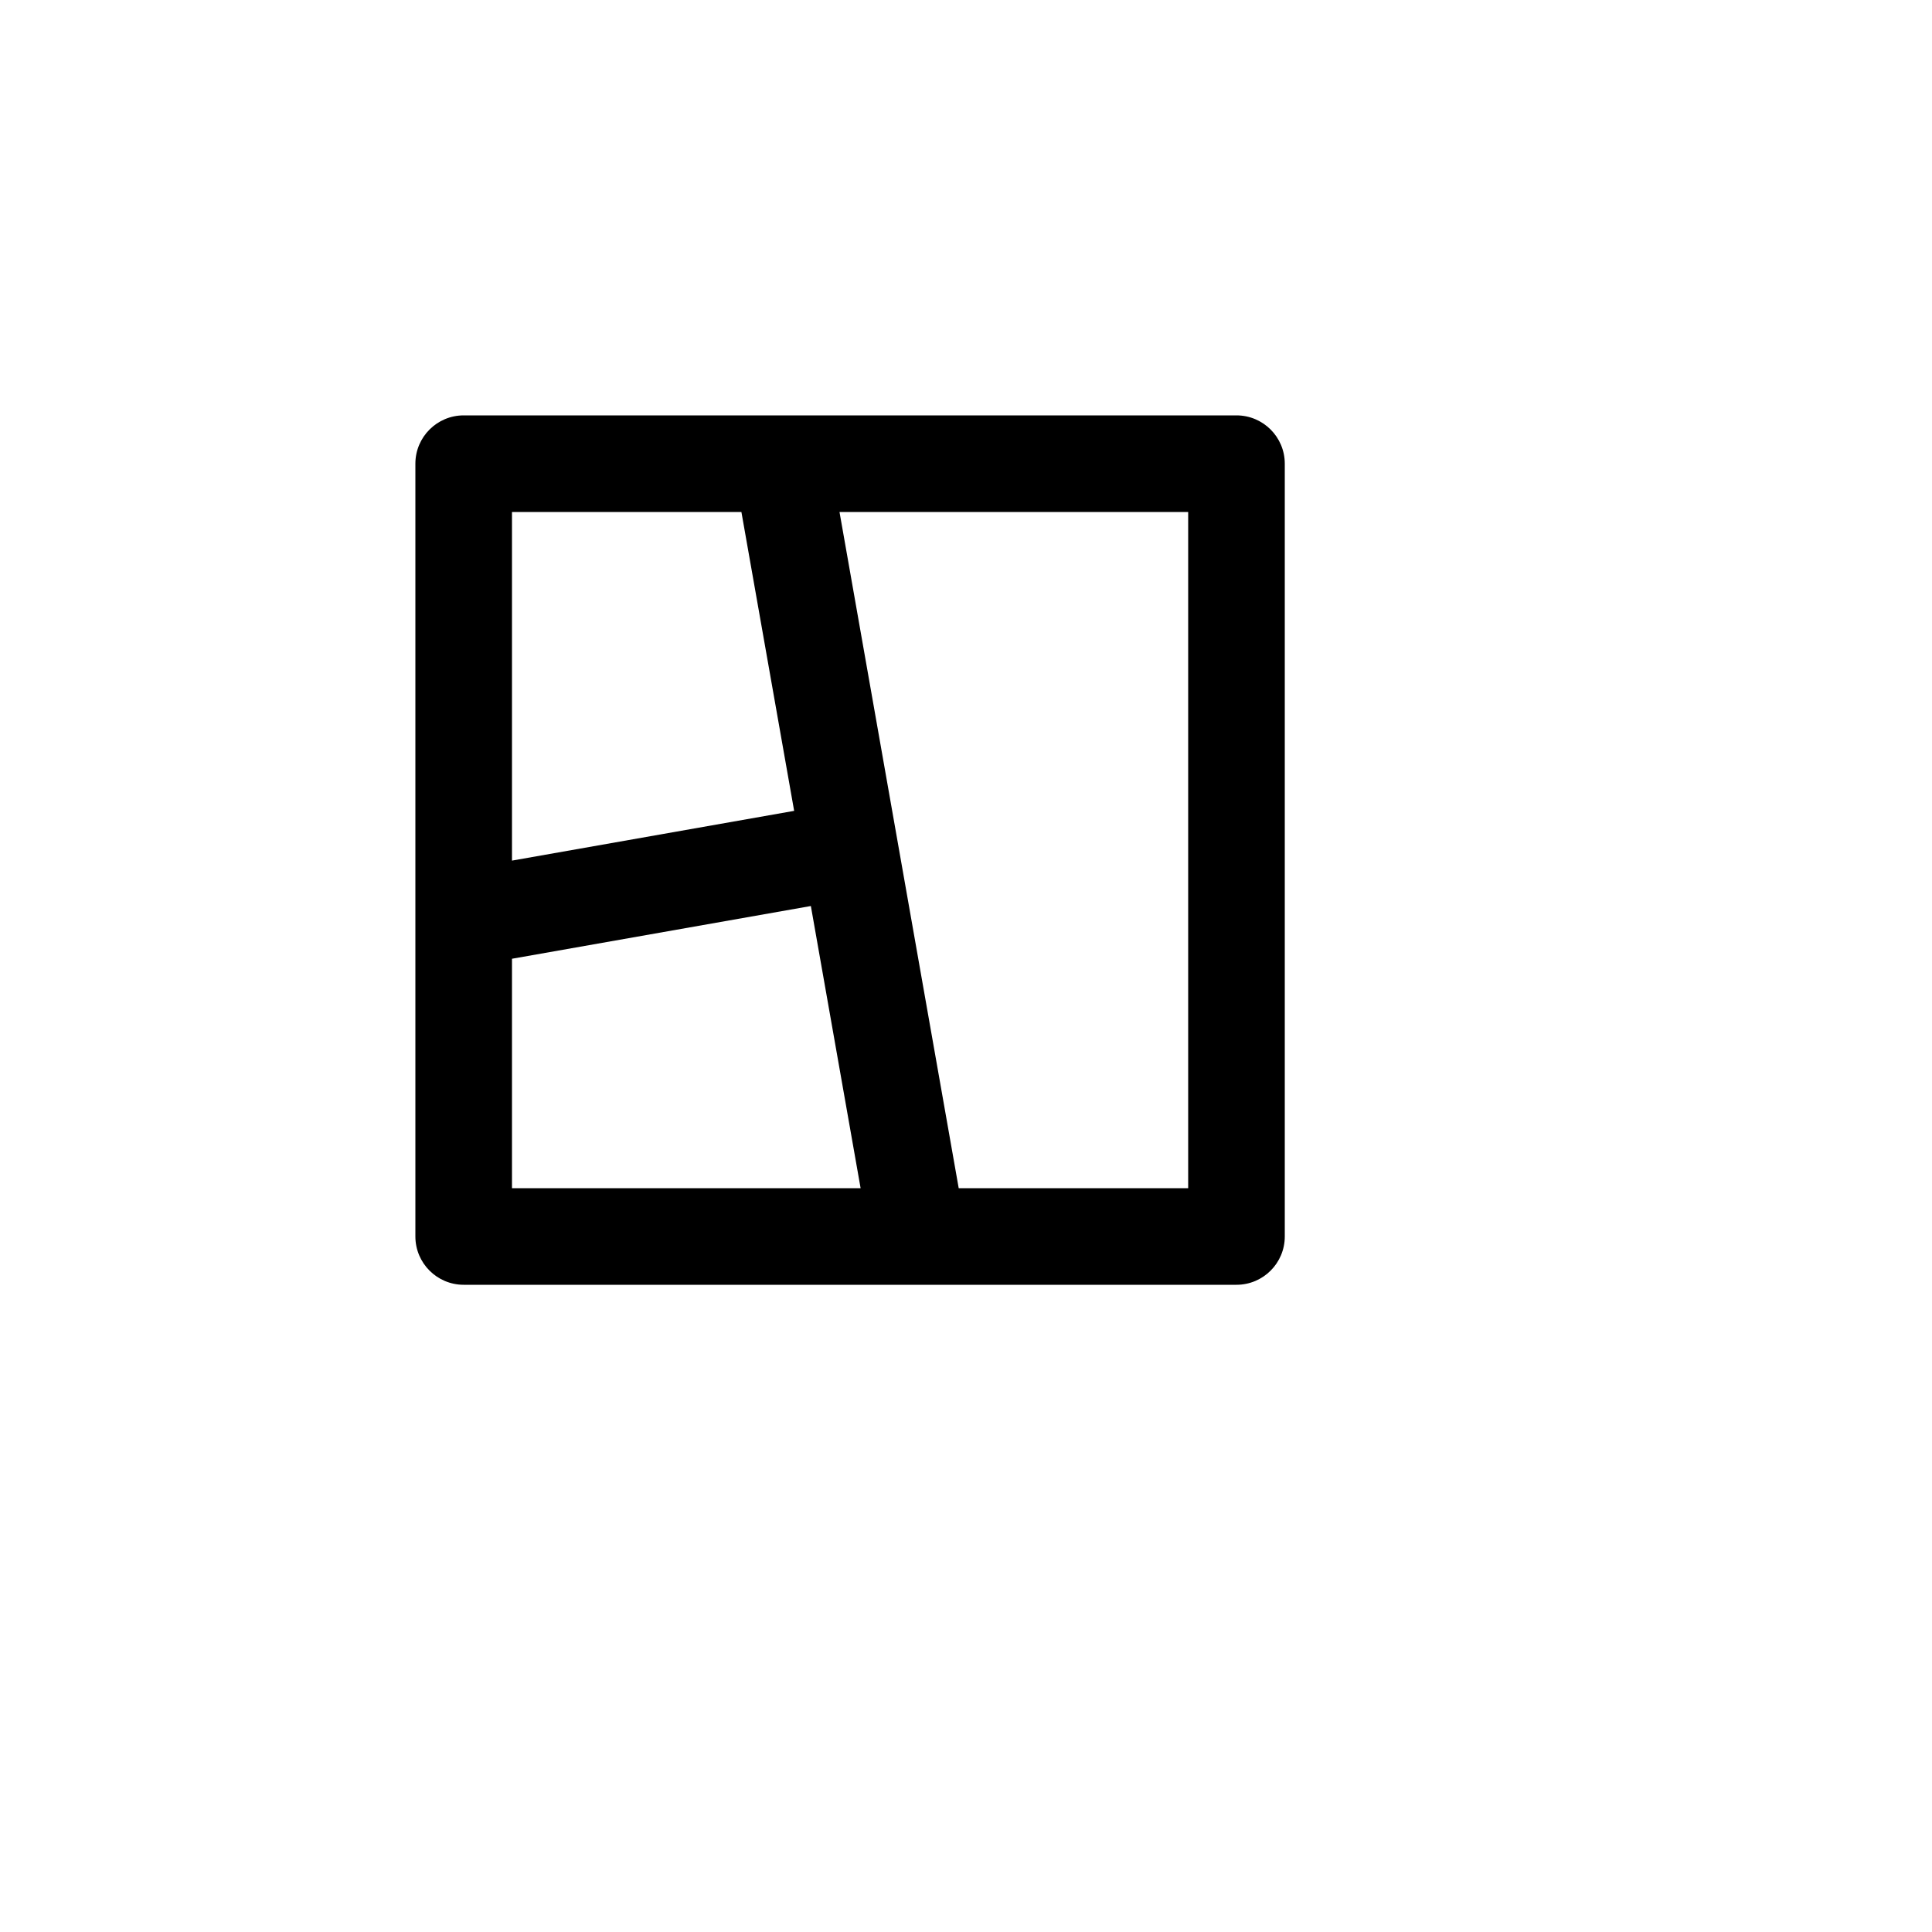 <svg xmlns="http://www.w3.org/2000/svg" version="1.1" xmlns:xlink="http://www.w3.org/1999/xlink" width="100%" height="100%" id="svgWorkerArea" viewBox="-25 -25 625 625" xmlns:idraw="https://idraw.muisca.co" style="background: white;"><defs id="defsdoc"><pattern id="patternBool" x="0" y="0" width="10" height="10" patternUnits="userSpaceOnUse" patternTransform="rotate(35)"><circle cx="5" cy="5" r="4" style="stroke: none;fill: #ff000070;"></circle></pattern></defs><g id="fileImp-50668421" class="cosito"><path id="pathImp-44805281" fill="none" class="grouped" d="M62.5 62.5C62.5 62.5 437.5 62.5 437.5 62.5 437.5 62.5 437.5 437.5 437.5 437.5 437.5 437.5 62.5 437.5 62.5 437.5 62.5 437.5 62.5 62.5 62.5 62.5"></path><path id="pathImp-504204123" class="grouped" d="M375 109.375C383.625 109.375 390.625 116.375 390.625 125 390.625 125 390.625 375 390.625 375 390.625 383.625 383.625 390.625 375 390.625 375 390.625 125 390.625 125 390.625 116.375 390.625 109.375 383.625 109.375 375 109.375 375 109.375 125 109.375 125 109.375 116.375 116.375 109.375 125 109.375 125 109.375 375 109.375 375 109.375 375 109.375 375 109.375 375 109.375M237.328 268.094C237.328 268.094 140.625 285.156 140.625 285.156 140.625 285.156 140.625 359.375 140.625 359.375 140.625 359.375 253.406 359.375 253.406 359.375 253.406 359.375 237.312 268.094 237.312 268.094 237.312 268.094 237.328 268.094 237.328 268.094M359.375 140.625C359.375 140.625 246.578 140.625 246.578 140.625 246.578 140.625 285.141 359.375 285.141 359.375 285.141 359.375 359.375 359.375 359.375 359.375 359.375 359.375 359.375 140.625 359.375 140.625 359.375 140.625 359.375 140.625 359.375 140.625M214.844 140.625C214.844 140.625 140.625 140.625 140.625 140.625 140.625 140.625 140.625 253.406 140.625 253.406 140.625 253.406 231.906 237.312 231.906 237.312 231.906 237.312 214.844 140.625 214.844 140.625 214.844 140.625 214.844 140.625 214.844 140.625"></path></g></svg>